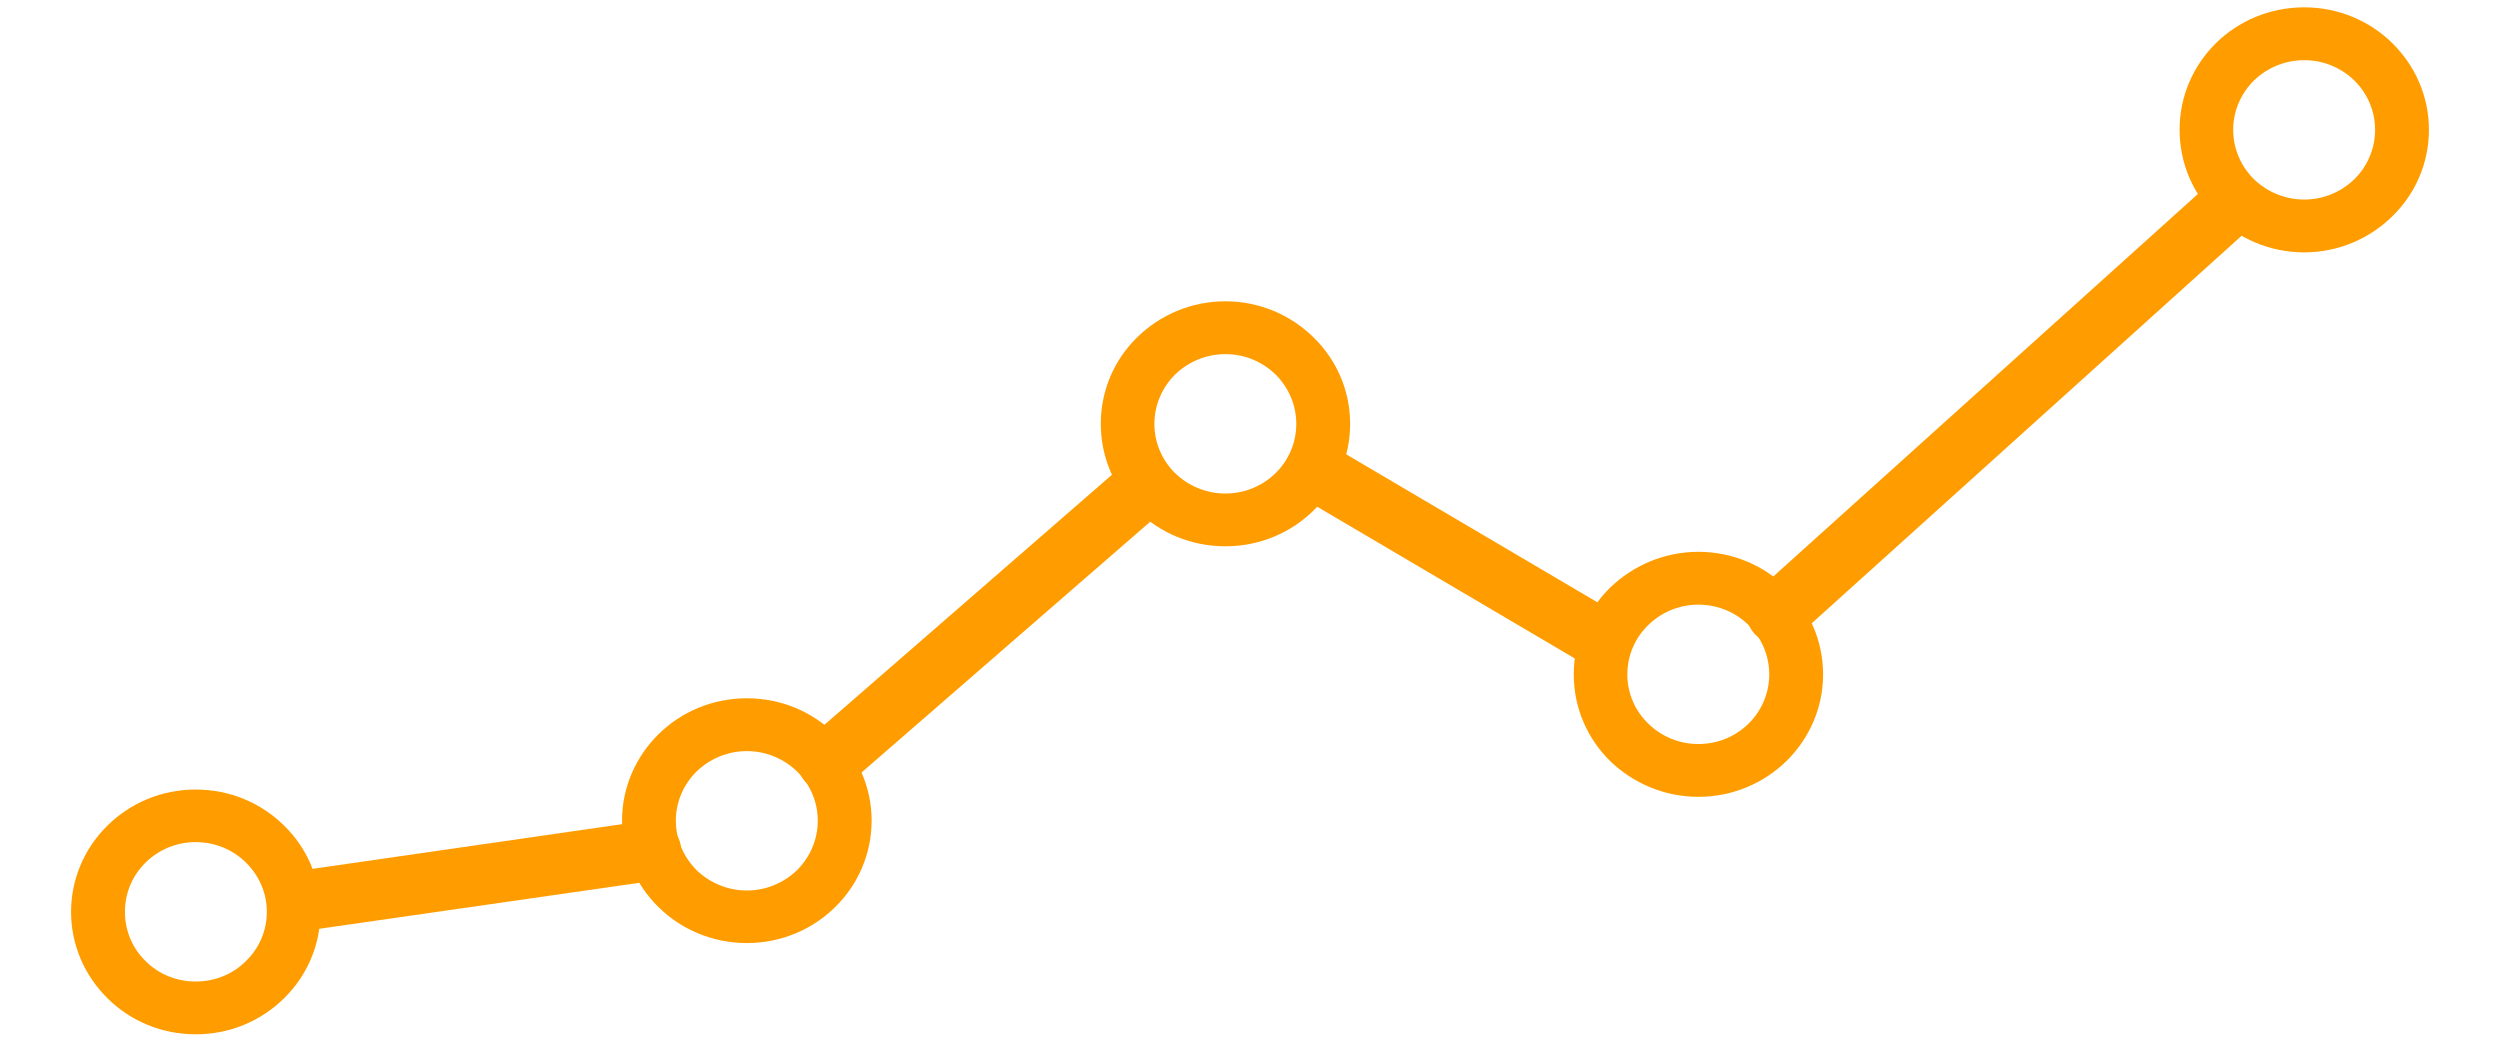 <?xml version="1.0" encoding="utf-8"?>
<!-- Generator: Adobe Illustrator 16.0.0, SVG Export Plug-In . SVG Version: 6.00 Build 0)  -->
<!DOCTYPE svg PUBLIC "-//W3C//DTD SVG 1.1//EN" "http://www.w3.org/Graphics/SVG/1.1/DTD/svg11.dtd">
<svg version="1.1" id="Capa_1" xmlns="http://www.w3.org/2000/svg" xmlns:xlink="http://www.w3.org/1999/xlink" x="0px" y="0px"
	 width="120px" height="50px" viewBox="0 0 120 50" enable-background="new 0 0 120 50" xml:space="preserve">
<g>
	<path fill-rule="evenodd" clip-rule="evenodd" fill="#FF9D00" d="M85.306,30.894L85.306,30.894c-0.815,0-1.464-0.641-1.464-1.431
		c0-0.414,0.165-0.804,0.471-1.067l21.849-19.683c0.268-0.251,0.624-0.389,0.993-0.389c0.814,0,1.464,0.64,1.464,1.443
		c0,0.401-0.165,0.778-0.471,1.054L86.312,30.504C86.031,30.756,85.675,30.894,85.306,30.894z"/>
	<path fill-rule="evenodd" clip-rule="evenodd" fill="#FF9D00" d="M76.559,31.936c-0.268,0-0.521-0.076-0.751-0.201l-13.255-7.808
		c-0.521-0.226-0.853-0.74-0.853-1.305c0-0.792,0.649-1.444,1.464-1.444c0.306,0,0.611,0.101,0.854,0.277l13.254,7.807
		c0.445,0.251,0.727,0.729,0.727,1.23C77.998,31.283,77.36,31.923,76.559,31.936z"/>
	<path fill-rule="evenodd" clip-rule="evenodd" fill="#FF9D00" d="M39.736,37.999c-0.802,0-1.451-0.641-1.451-1.431
		c0-0.415,0.178-0.816,0.484-1.08l14.884-12.942c0.267-0.227,0.611-0.352,0.98-0.352c0.802,0,1.464,0.641,1.464,1.431
		c0,0.415-0.179,0.804-0.497,1.079l-14.884,12.93c-0.268,0.239-0.611,0.365-0.967,0.365H39.736z"/>
	<path fill-rule="evenodd" clip-rule="evenodd" fill="#FF9D00" d="M14.438,44.689l-0.102,0.013c-0.815,0-1.478-0.653-1.478-1.443
		c0-0.754,0.599-1.381,1.376-1.444l16.78-2.422c0.064-0.013,0.141-0.013,0.204-0.013c0.814,0,1.478,0.641,1.478,1.444
		c0,0.728-0.535,1.343-1.262,1.443l-16.769,2.41h-0.229V44.689z"/>
	<path fill-rule="evenodd" clip-rule="evenodd" fill="#FF9D00" d="M11.802,41.401c-0.611-0.603-1.464-0.98-2.406-0.98
		s-1.795,0.377-2.406,0.98c-0.624,0.615-0.993,1.443-0.993,2.372c0,0.916,0.369,1.758,0.993,2.36
		c0.611,0.615,1.464,0.979,2.406,0.979s1.795-0.364,2.406-0.979c0.624-0.603,1.006-1.444,1.006-2.36
		C12.808,42.844,12.426,42.016,11.802,41.401z M9.396,37.898c1.655,0,3.145,0.653,4.228,1.719c1.095,1.055,1.757,2.536,1.757,4.155
		c0,1.619-0.662,3.088-1.757,4.155c-1.083,1.067-2.572,1.72-4.228,1.72s-3.146-0.653-4.228-1.72
		c-1.082-1.067-1.757-2.536-1.757-4.155c0-1.62,0.675-3.1,1.757-4.155C6.25,38.552,7.74,37.898,9.396,37.898z"/>
	<path fill-rule="evenodd" clip-rule="evenodd" fill="#FF9D00" d="M38.26,37.032c-0.624-0.603-1.477-0.979-2.406-0.979
		c-0.942,0-1.796,0.377-2.419,0.979c-0.611,0.602-0.994,1.444-0.994,2.36c0,0.929,0.383,1.757,0.994,2.373
		c0.623,0.603,1.477,0.979,2.419,0.979c0.93,0,1.782-0.376,2.406-0.979c0.611-0.616,0.993-1.444,0.993-2.373
		C39.253,38.476,38.871,37.634,38.26,37.032z M35.854,33.517c1.643,0,3.145,0.653,4.227,1.72c1.082,1.067,1.757,2.535,1.757,4.155
		s-0.675,3.1-1.757,4.155c-1.082,1.066-2.584,1.72-4.227,1.72c-1.656,0-3.157-0.653-4.24-1.72c-1.082-1.055-1.757-2.535-1.757-4.155
		s0.675-3.088,1.757-4.155C32.696,34.17,34.197,33.517,35.854,33.517z"/>
	<path fill-rule="evenodd" clip-rule="evenodd" fill="#FF9D00" d="M61.229,17.977c-0.623-0.603-1.464-0.979-2.406-0.979
		s-1.795,0.377-2.419,0.979c-0.611,0.615-0.993,1.443-0.993,2.373c0,0.917,0.382,1.758,0.993,2.36
		c0.624,0.603,1.477,0.979,2.419,0.979s1.783-0.376,2.406-0.979c0.611-0.602,0.993-1.443,0.993-2.36
		C62.222,19.42,61.84,18.591,61.229,17.977z M58.822,14.462c1.643,0,3.145,0.665,4.228,1.732c1.082,1.054,1.757,2.522,1.757,4.155
		c0,1.62-0.675,3.088-1.757,4.155c-1.083,1.066-2.585,1.719-4.228,1.719c-1.655,0-3.157-0.653-4.24-1.719
		c-1.082-1.067-1.744-2.536-1.744-4.155c0-1.632,0.662-3.101,1.744-4.155C55.665,15.127,57.167,14.462,58.822,14.462z"/>
	<path fill-rule="evenodd" clip-rule="evenodd" fill="#FF9D00" d="M83.931,30.002c-0.611-0.603-1.464-0.979-2.406-0.979
		s-1.795,0.377-2.407,0.979c-0.624,0.603-1.006,1.443-1.006,2.372c0,0.917,0.382,1.758,1.006,2.36
		c0.612,0.603,1.465,0.979,2.407,0.979s1.795-0.376,2.406-0.979c0.611-0.602,0.993-1.444,0.993-2.36
		C84.924,31.446,84.542,30.605,83.931,30.002z M81.524,26.487c1.655,0,3.145,0.666,4.227,1.72c1.083,1.067,1.757,2.536,1.757,4.167
		c0,1.619-0.674,3.088-1.757,4.155c-1.082,1.055-2.571,1.719-4.227,1.719s-3.146-0.664-4.24-1.719
		c-1.082-1.067-1.744-2.536-1.744-4.155c0-1.632,0.662-3.1,1.744-4.167C78.379,27.153,79.869,26.487,81.524,26.487z"/>
	<path fill-rule="evenodd" clip-rule="evenodd" fill="#FF9D00" d="M113.012,3.867c-0.624-0.603-1.465-0.979-2.407-0.979
		s-1.795,0.376-2.418,0.979c-0.611,0.603-0.994,1.444-0.994,2.36c0,0.929,0.383,1.77,0.994,2.372
		c0.623,0.603,1.476,0.979,2.418,0.979s1.783-0.377,2.407-0.979c0.61-0.603,0.992-1.443,0.992-2.372
		C114.004,5.311,113.622,4.469,113.012,3.867z M110.604,0.352c1.643,0,3.146,0.653,4.228,1.72c1.082,1.066,1.757,2.536,1.757,4.155
		c0,1.631-0.675,3.1-1.757,4.155c-1.082,1.066-2.585,1.732-4.228,1.732c-1.655,0-3.157-0.666-4.24-1.732
		c-1.082-1.055-1.744-2.524-1.744-4.155c0-1.619,0.662-3.088,1.744-4.155C107.447,1.005,108.949,0.352,110.604,0.352z"/>
</g>
</svg>
